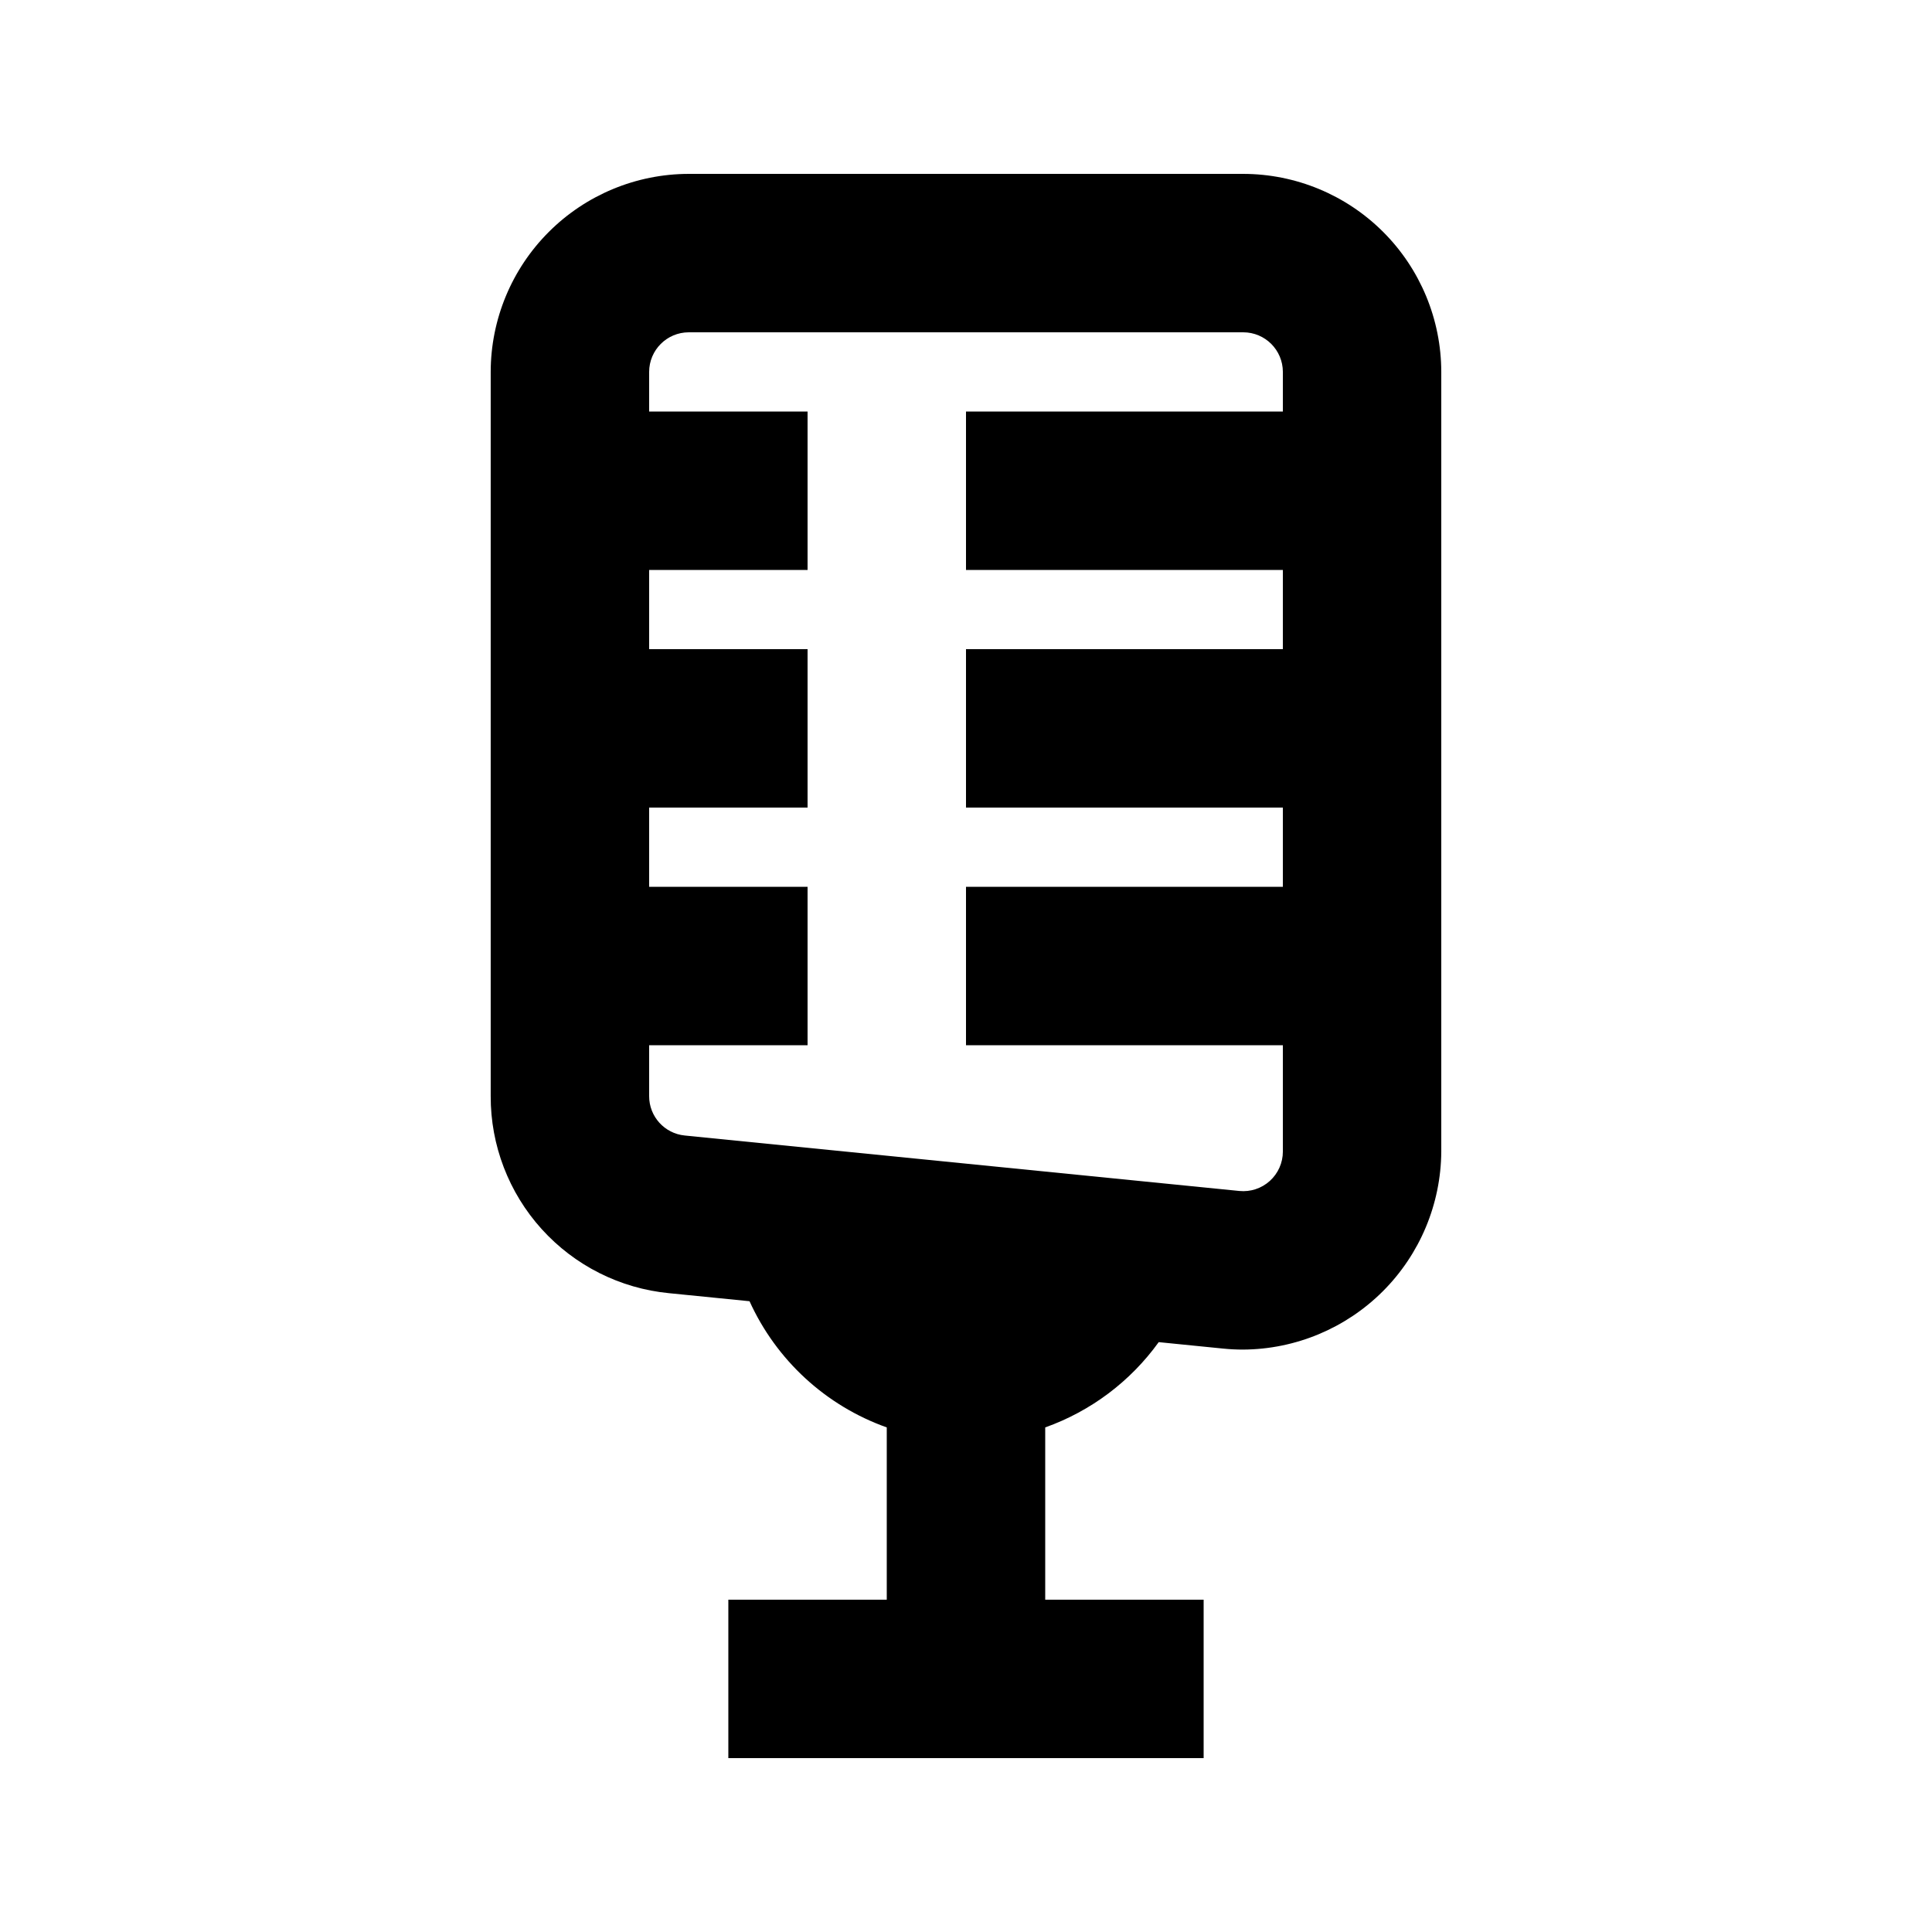 <?xml version="1.0" encoding="UTF-8"?>
<!-- Uploaded to: SVG Repo, www.svgrepo.com, Generator: SVG Repo Mixer Tools -->
<svg fill="#000000" width="800px" height="800px" version="1.1" viewBox="144 144 512 512" xmlns="http://www.w3.org/2000/svg">
 <path d="m451.07 499.68 17.176 1.719c1.73 0.172 3.469 0.258 5.207 0.254 13.895-0.082 27.195-5.641 37.023-15.461 9.828-9.824 15.387-23.125 15.477-37.02v-206.61c-0.016-13.914-5.551-27.254-15.391-37.09-9.836-9.84-23.176-15.375-37.09-15.391h-146.95c-13.914 0.016-27.254 5.551-37.09 15.391-9.84 9.836-15.375 23.176-15.391 37.09v191.92c-0.039 13.023 4.785 25.598 13.523 35.254 8.742 9.66 20.77 15.711 33.734 16.969l21.336 2.133c7.086 15.617 20.211 27.688 36.367 33.441v45.656h-41.984v41.984h125.96v-41.984h-41.984v-45.66 0.004c12.09-4.305 22.578-12.188 30.078-22.598zm-135.04-65.199v-13.488h41.984v-41.984h-41.984v-20.992h41.984v-41.984h-41.984v-20.992h41.984v-41.984h-41.984v-10.496c0.008-5.793 4.703-10.488 10.496-10.496h146.95c5.793 0.004 10.488 4.699 10.496 10.496v10.496h-83.973v41.984h83.973v20.992h-83.973v41.984h83.973v20.992h-83.973v41.984h83.973v28.18c0 2.965-1.254 5.793-3.453 7.785-2.199 1.988-5.137 2.957-8.09 2.66l-146.95-14.695c-5.371-0.52-9.465-5.043-9.449-10.441z"/>
</svg>